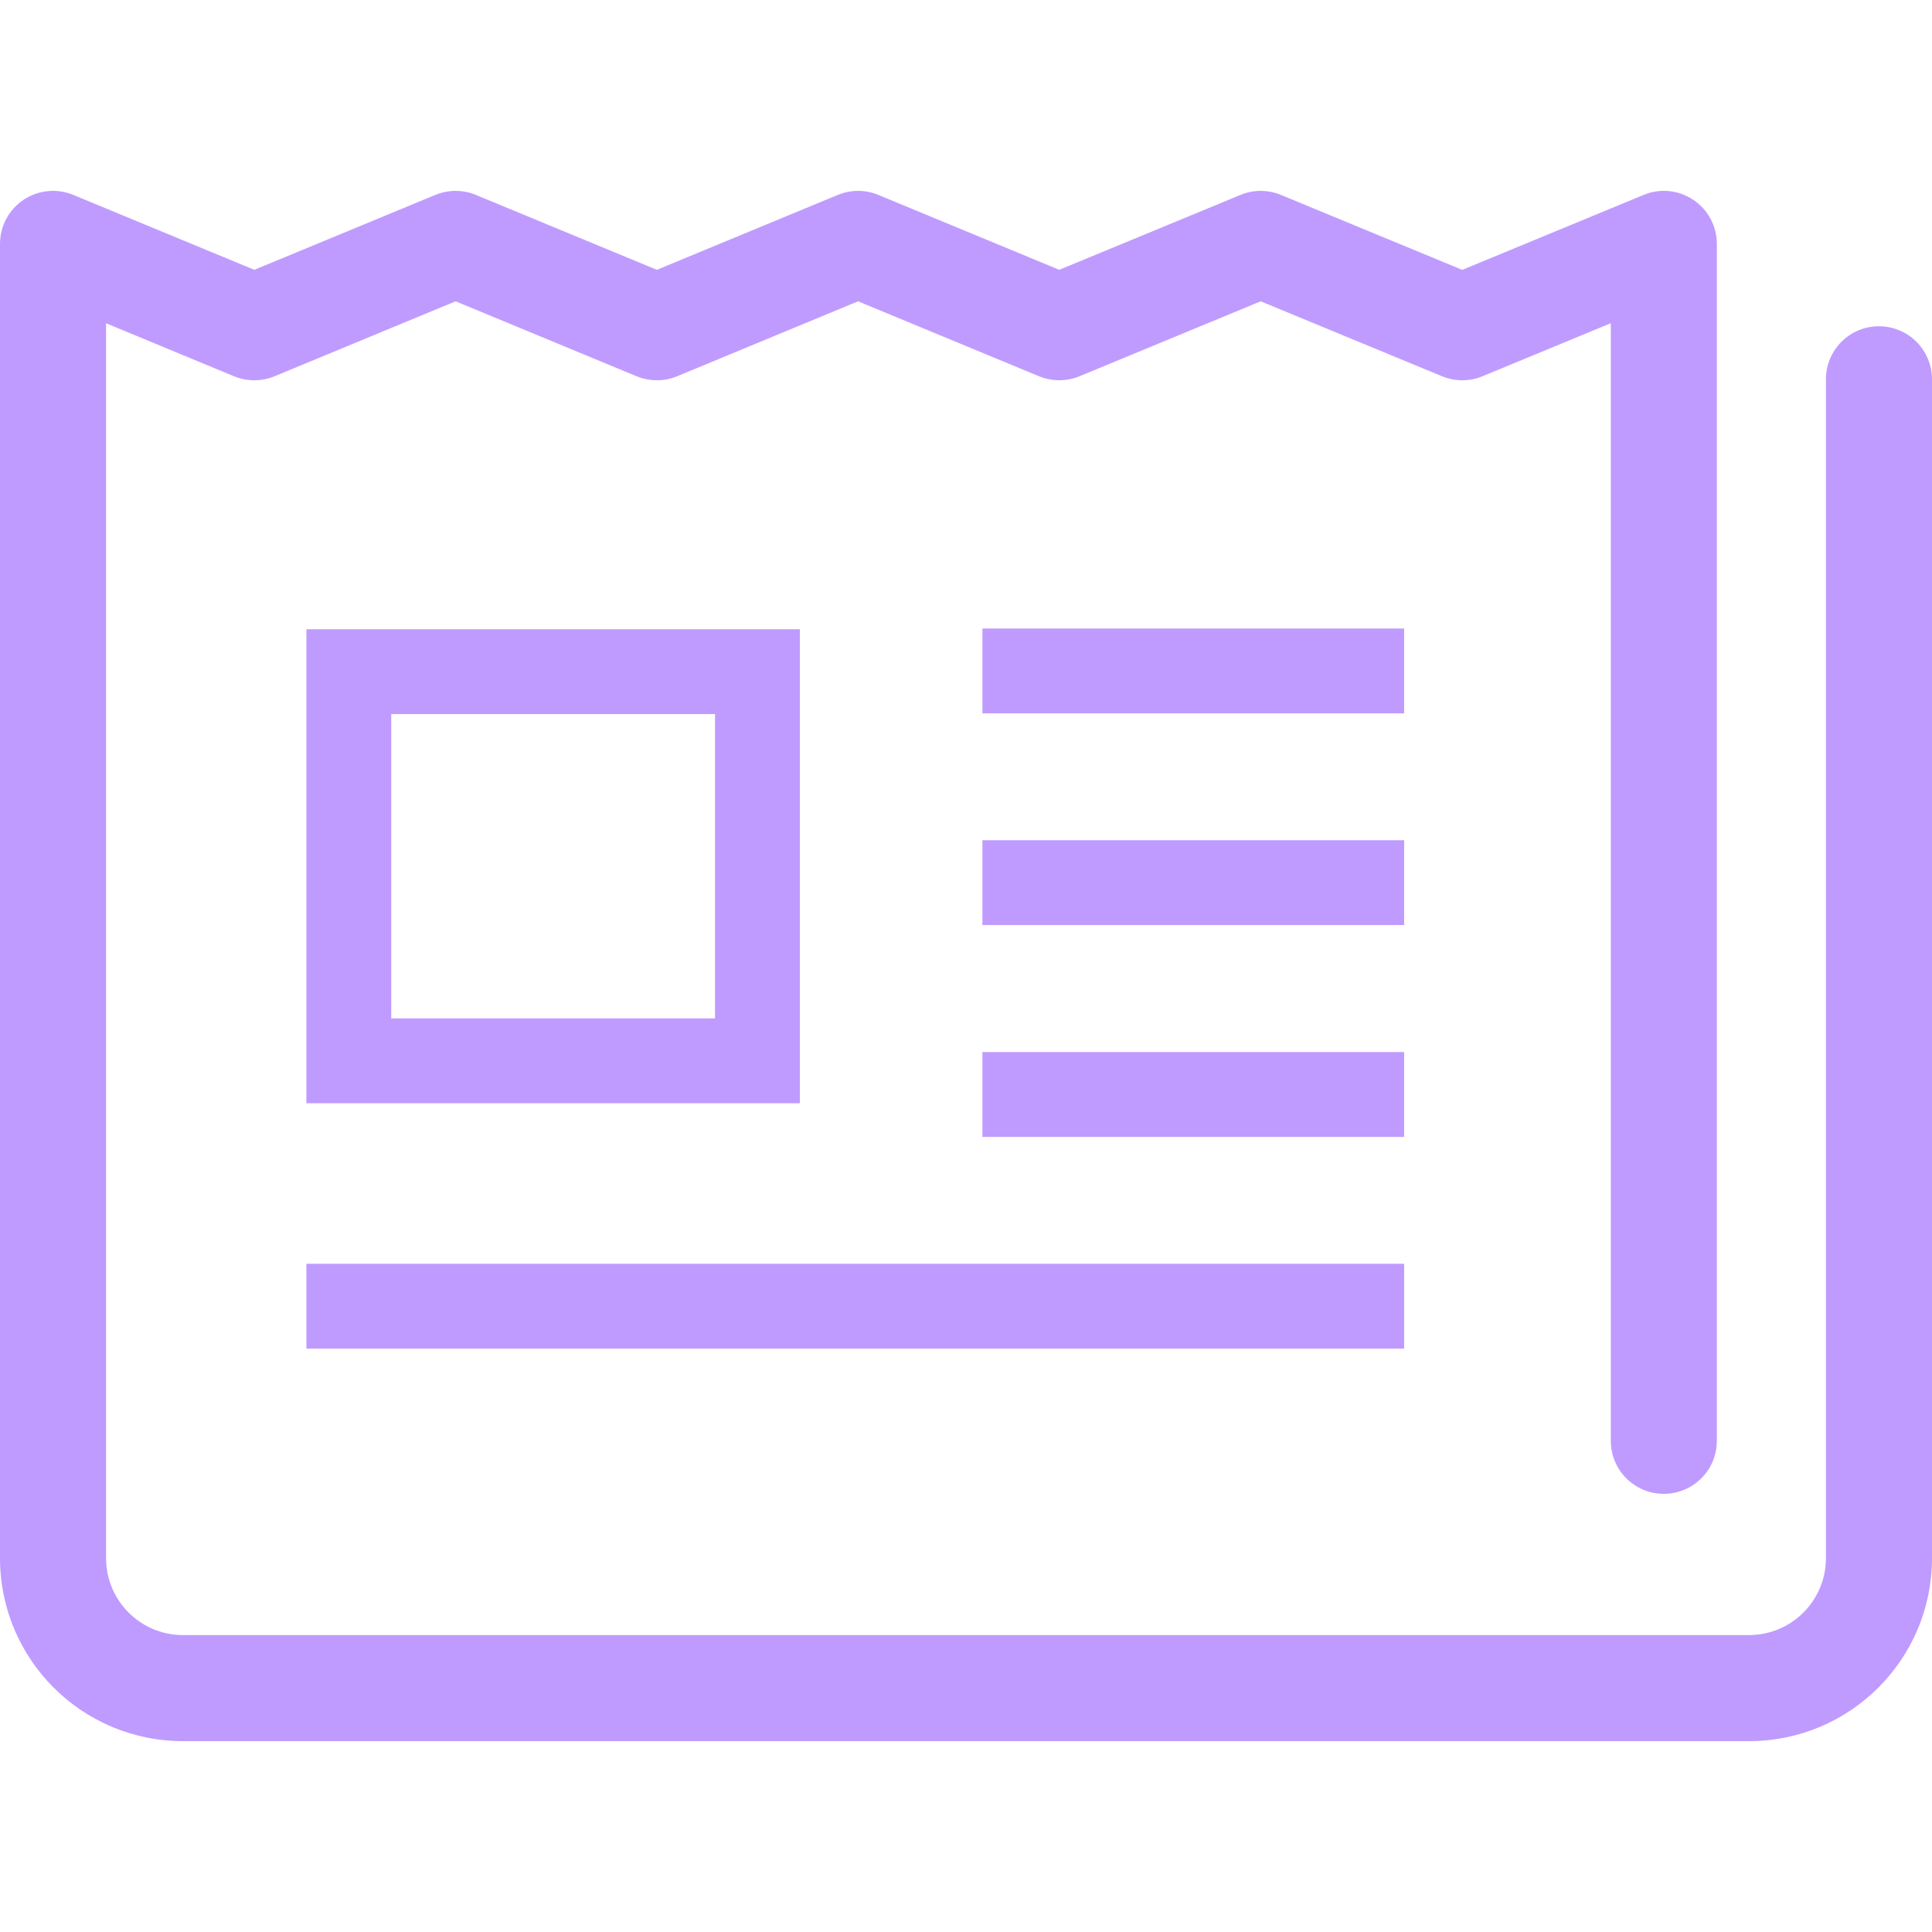 <?xml version="1.0" encoding="UTF-8"?> <svg xmlns="http://www.w3.org/2000/svg" xmlns:xlink="http://www.w3.org/1999/xlink" version="1.1" id="_x32_" viewBox="0 0 512 512" xml:space="preserve" width="800px" height="800px" fill="rgb(191,155,255)"> <g id="SVGRepo_bgCarrier" stroke-width="0"></g> <g id="SVGRepo_tracerCarrier" stroke-linecap="round" stroke-linejoin="round"></g> <g id="SVGRepo_iconCarrier"> <style type="text/css"> .st0{fill:rgb(191,155,255);} </style> <g> <path class="st0" d="M497.946,86.465c-7.768,0-14.055,6.285-14.055,14.054v312.41c-0.012,11.282-9.127,20.368-20.368,20.382H48.477 c-11.241-0.014-20.355-9.1-20.368-20.382V85.668L62.01,99.71c3.416,1.414,7.342,1.414,10.76,0l47.97-19.86l47.955,19.86 c3.417,1.414,7.342,1.414,10.76,0l47.941-19.86l47.943,19.86c3.416,1.414,7.329,1.414,10.746,0l48.01-19.86l48.052,19.86 c3.417,1.414,7.315,1.414,10.734,0l33.996-14.054v296.173c0,7.768,6.286,14.054,14.054,14.054s14.054-6.286,14.054-14.054V64.641 c0-4.693-2.333-9.072-6.244-11.679c-3.899-2.621-8.839-3.116-13.176-1.304l-48.052,19.86l-48.051-19.86 c-3.418-1.426-7.316-1.426-10.734,0l-48.01,19.846l-47.941-19.846c-3.418-1.426-7.344-1.426-10.762,0l-47.942,19.846L126.12,51.658 c-3.432-1.426-7.344-1.426-10.76,0L67.39,71.504L19.434,51.658c-4.351-1.798-9.279-1.317-13.19,1.29 C2.333,55.569,0,59.948,0,64.641V412.93c0,26.791,21.699,48.477,48.477,48.491h415.046c26.778-0.014,48.477-21.7,48.477-48.491 V100.52C512,92.75,505.701,86.465,497.946,86.465z"></path> <path class="st0" d="M81.197,166.757v125.612H211.97V166.757H81.197z M189.488,269.888h-85.81v-80.649h85.81V269.888z"></path> <rect x="260.351" y="166.564" class="st0" width="111.763" height="22.482"></rect> <rect x="260.351" y="222.673" class="st0" width="111.763" height="22.482"></rect> <rect x="260.351" y="278.808" class="st0" width="111.763" height="22.482"></rect> <rect x="81.197" y="334.916" class="st0" width="290.917" height="22.482"></rect> </g> </g> </svg> 